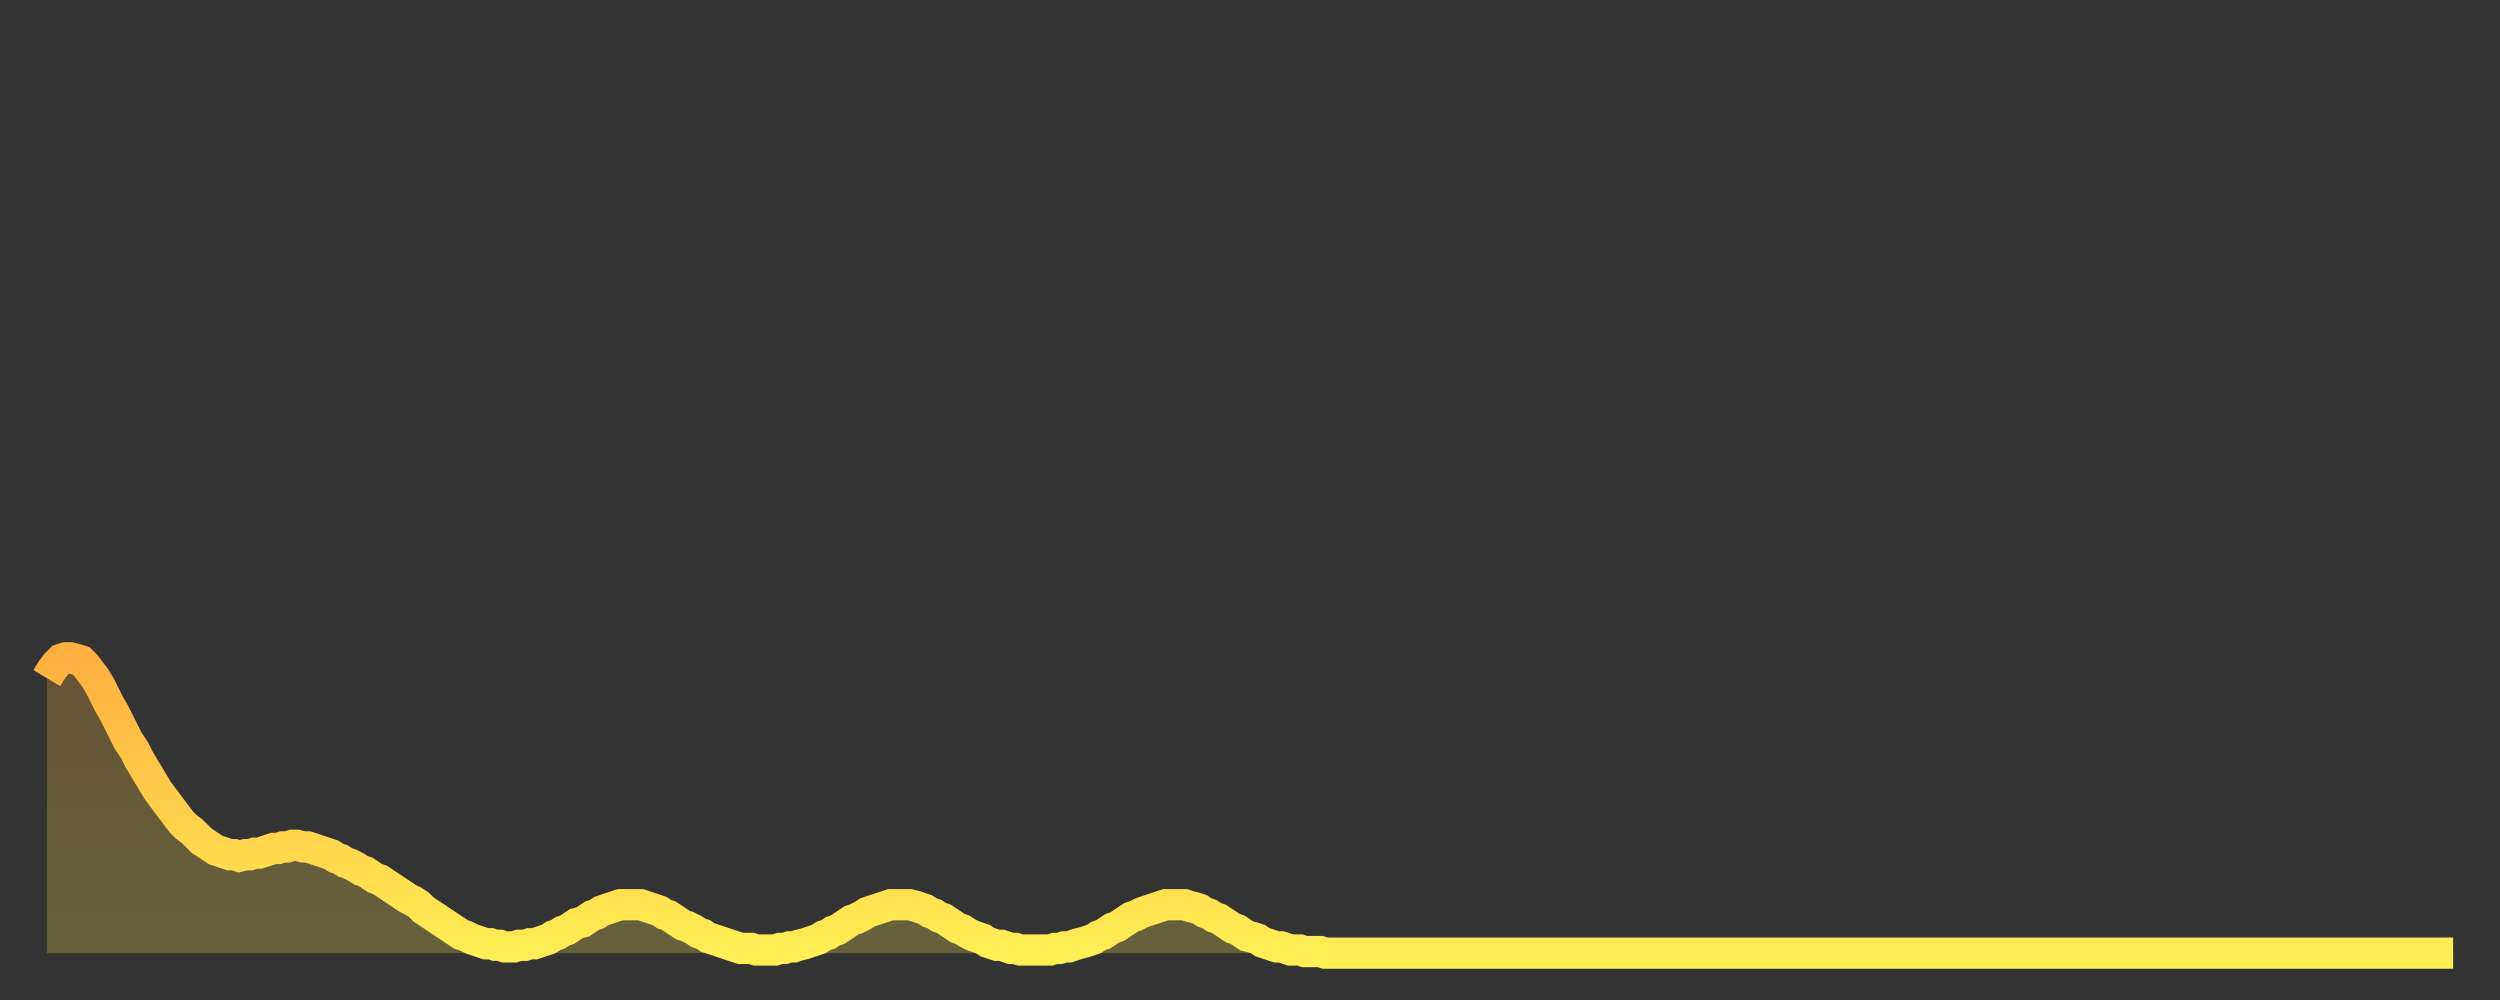 <?xml version="1.0" encoding="utf-8" ?>
<svg baseProfile="full" height="64" version="1.1" width="160" xmlns="http://www.w3.org/2000/svg" xmlns:ev="http://www.w3.org/2001/xml-events" xmlns:xlink="http://www.w3.org/1999/xlink"><rect width="100%" height="100%" fill="#333333" stroke="none"/><defs><linearGradient id="id2174360" x1="0" x2="0" y1="0" y2="1"><stop offset="0%" stop-color="#ffaf40" /><stop offset="50%" stop-color="#ffce4a" /><stop offset="100%" stop-color="#ffee55" /></linearGradient></defs><g transform="translate(3,3)"><g><path d="M 0.0 40.4 0.3 39.9 0.6 39.5 0.9 39.2 1.2 39.1 1.5 39.1 1.9 39.2 2.2 39.3 2.5 39.6 2.8 40.0 3.1 40.4 3.4 40.9 3.7 41.5 4.0 42.1 4.3 42.6 4.6 43.2 4.9 43.8 5.2 44.4 5.6 45.0 5.9 45.6 6.2 46.1 6.5 46.6 6.8 47.1 7.1 47.6 7.4 48.0 7.7 48.4 8.0 48.8 8.3 49.2 8.6 49.6 8.9 49.9 9.3 50.2 9.6 50.5 9.9 50.8 10.2 51.0 10.5 51.2 10.8 51.4 11.1 51.5 11.4 51.6 11.7 51.7 12.0 51.7 12.3 51.8 12.7 51.7 13.0 51.7 13.3 51.6 13.6 51.6 13.9 51.5 14.2 51.4 14.5 51.3 14.8 51.3 15.1 51.2 15.4 51.2 15.7 51.1 16.0 51.1 16.4 51.2 16.7 51.2 17.0 51.3 17.3 51.4 17.6 51.5 17.9 51.6 18.2 51.7 18.5 51.9 18.8 52.0 19.1 52.2 19.4 52.3 19.8 52.5 20.1 52.7 20.4 52.8 20.7 53.0 21.0 53.2 21.3 53.3 21.6 53.5 21.9 53.7 22.2 53.9 22.5 54.1 22.8 54.3 23.1 54.5 23.5 54.7 23.8 54.9 24.1 55.2 24.4 55.4 24.7 55.6 25.0 55.8 25.3 56.0 25.6 56.2 25.9 56.4 26.2 56.6 26.5 56.8 26.8 56.9 27.2 57.1 27.5 57.2 27.8 57.3 28.1 57.4 28.4 57.4 28.7 57.5 29.0 57.5 29.3 57.6 29.6 57.6 29.9 57.6 30.2 57.5 30.6 57.5 30.9 57.4 31.2 57.4 31.5 57.3 31.8 57.2 32.1 57.1 32.4 56.9 32.7 56.8 33.0 56.6 33.3 56.5 33.6 56.3 33.9 56.1 34.3 56.0 34.6 55.8 34.9 55.6 35.2 55.5 35.5 55.3 35.8 55.2 36.1 55.1 36.4 55.0 36.7 54.9 37.0 54.9 37.3 54.9 37.7 54.9 38.0 54.9 38.3 55.0 38.6 55.1 38.9 55.2 39.2 55.3 39.5 55.5 39.8 55.6 40.1 55.8 40.4 56.0 40.7 56.2 41.0 56.3 41.4 56.5 41.7 56.7 42.0 56.8 42.3 57.0 42.6 57.1 42.9 57.2 43.2 57.3 43.5 57.4 43.8 57.5 44.1 57.6 44.4 57.7 44.7 57.7 45.1 57.7 45.4 57.8 45.7 57.8 46.0 57.8 46.3 57.8 46.6 57.8 46.9 57.7 47.2 57.7 47.5 57.6 47.8 57.6 48.1 57.5 48.5 57.4 48.8 57.3 49.1 57.2 49.4 57.1 49.7 56.9 50.0 56.8 50.3 56.6 50.6 56.5 50.9 56.3 51.2 56.1 51.5 55.9 51.8 55.8 52.2 55.6 52.5 55.4 52.8 55.3 53.1 55.2 53.4 55.1 53.7 55.0 54.0 54.9 54.3 54.9 54.6 54.9 54.9 54.9 55.2 54.9 55.6 55.0 55.9 55.1 56.2 55.2 56.5 55.4 56.8 55.5 57.1 55.7 57.4 55.8 57.7 56.0 58.0 56.2 58.3 56.4 58.6 56.5 58.9 56.7 59.3 56.9 59.6 57.0 59.9 57.1 60.2 57.3 60.5 57.4 60.8 57.5 61.1 57.5 61.4 57.6 61.7 57.7 62.0 57.7 62.3 57.8 62.6 57.8 63.0 57.8 63.3 57.8 63.6 57.8 63.9 57.8 64.2 57.8 64.5 57.7 64.8 57.7 65.1 57.6 65.4 57.6 65.7 57.5 66.0 57.4 66.4 57.3 66.7 57.2 67.0 57.1 67.3 56.9 67.6 56.8 67.9 56.6 68.2 56.4 68.5 56.3 68.8 56.1 69.1 55.9 69.4 55.7 69.7 55.6 70.1 55.4 70.4 55.3 70.7 55.2 71.0 55.1 71.3 55.0 71.6 54.9 71.9 54.9 72.2 54.9 72.5 54.9 72.8 54.9 73.1 55.0 73.5 55.1 73.8 55.2 74.1 55.4 74.4 55.5 74.7 55.7 75.0 55.8 75.3 56.0 75.6 56.2 75.9 56.4 76.2 56.5 76.5 56.7 76.8 56.9 77.2 57.0 77.5 57.1 77.8 57.3 78.1 57.4 78.4 57.5 78.7 57.6 79.0 57.6 79.3 57.7 79.6 57.8 79.9 57.8 80.2 57.8 80.5 57.9 80.9 57.9 81.2 57.9 81.5 57.9 81.8 58.0 82.1 58.0 82.4 58.0 82.7 58.0 83.0 58.0 83.3 58.0 83.6 58.0 83.9 58.0 84.3 58.0 84.6 58.0 84.9 58.0 85.2 58.0 85.5 58.0 85.8 58.0 86.1 58.0 86.4 58.0 86.7 58.0 87.0 58.0 87.3 58.0 87.6 58.0 88.0 58.0 88.3 58.0 88.6 58.0 88.9 58.0 89.2 58.0 89.5 58.0 89.8 58.0 90.1 58.0 90.4 58.0 90.7 58.0 91.0 58.0 91.4 58.0 91.7 58.0 92.0 58.0 92.3 58.0 92.6 58.0 92.9 58.0 93.2 58.0 93.5 58.0 93.8 58.0 94.1 58.0 94.4 58.0 94.7 58.0 95.1 58.0 95.4 58.0 95.7 58.0 96.0 58.0 96.3 58.0 96.6 58.0 96.9 58.0 97.2 58.0 97.5 58.0 97.8 58.0 98.1 58.0 98.4 58.0 98.8 58.0 99.1 58.0 99.4 58.0 99.7 58.0 100.0 58.0 100.3 58.0 100.6 58.0 100.9 58.0 101.2 58.0 101.5 58.0 101.8 58.0 102.2 58.0 102.5 58.0 102.8 58.0 103.1 58.0 103.4 58.0 103.7 58.0 104.0 58.0 104.3 58.0 104.6 58.0 104.9 58.0 105.2 58.0 105.5 58.0 105.9 58.0 106.2 58.0 106.5 58.0 106.8 58.0 107.1 58.0 107.4 58.0 107.7 58.0 108.0 58.0 108.3 58.0 108.6 58.0 108.9 58.0 109.3 58.0 109.6 58.0 109.9 58.0 110.2 58.0 110.5 58.0 110.8 58.0 111.1 58.0 111.4 58.0 111.7 58.0 112.0 58.0 112.3 58.0 112.6 58.0 113.0 58.0 113.3 58.0 113.6 58.0 113.9 58.0 114.2 58.0 114.5 58.0 114.8 58.0 115.1 58.0 115.4 58.0 115.7 58.0 116.0 58.0 116.3 58.0 116.7 58.0 117.0 58.0 117.3 58.0 117.6 58.0 117.9 58.0 118.2 58.0 118.5 58.0 118.8 58.0 119.1 58.0 119.4 58.0 119.7 58.0 120.1 58.0 120.4 58.0 120.7 58.0 121.0 58.0 121.3 58.0 121.6 58.0 121.9 58.0 122.2 58.0 122.5 58.0 122.8 58.0 123.1 58.0 123.4 58.0 123.8 58.0 124.1 58.0 124.4 58.0 124.7 58.0 125.0 58.0 125.3 58.0 125.6 58.0 125.9 58.0 126.2 58.0 126.5 58.0 126.8 58.0 127.2 58.0 127.5 58.0 127.8 58.0 128.1 58.0 128.4 58.0 128.7 58.0 129.0 58.0 129.3 58.0 129.6 58.0 129.9 58.0 130.2 58.0 130.5 58.0 130.9 58.0 131.2 58.0 131.5 58.0 131.8 58.0 132.1 58.0 132.4 58.0 132.7 58.0 133.0 58.0 133.3 58.0 133.6 58.0 133.9 58.0 134.2 58.0 134.6 58.0 134.9 58.0 135.2 58.0 135.5 58.0 135.8 58.0 136.1 58.0 136.4 58.0 136.7 58.0 137.0 58.0 137.3 58.0 137.6 58.0 138.0 58.0 138.3 58.0 138.6 58.0 138.9 58.0 139.2 58.0 139.5 58.0 139.8 58.0 140.1 58.0 140.4 58.0 140.7 58.0 141.0 58.0 141.3 58.0 141.7 58.0 142.0 58.0 142.3 58.0 142.6 58.0 142.9 58.0 143.2 58.0 143.5 58.0 143.8 58.0 144.1 58.0 144.4 58.0 144.7 58.0 145.1 58.0 145.4 58.0 145.7 58.0 146.0 58.0 146.3 58.0 146.6 58.0 146.9 58.0 147.2 58.0 147.5 58.0 147.8 58.0 148.1 58.0 148.4 58.0 148.8 58.0 149.1 58.0 149.4 58.0 149.7 58.0 150.0 58.0 150.3 58.0 150.6 58.0 150.9 58.0 151.2 58.0 151.5 58.0 151.8 58.0 152.1 58.0 152.5 58.0 152.8 58.0 153.1 58.0 153.4 58.0 153.7 58.0 154.0 58.0" fill="none" id="graph-curve" opacity="1" stroke="url(#id2174360)" stroke-width="2" /><path d="M 0 58 L 0.0 40.4 0.3 39.9 0.6 39.5 0.9 39.2 1.2 39.1 1.5 39.1 1.9 39.2 2.2 39.3 2.5 39.6 2.8 40.0 3.1 40.4 3.4 40.9 3.7 41.5 4.0 42.1 4.3 42.6 4.6 43.2 4.9 43.8 5.2 44.4 5.6 45.0 5.9 45.6 6.2 46.1 6.5 46.6 6.8 47.1 7.1 47.6 7.4 48.0 7.7 48.4 8.0 48.8 8.3 49.2 8.6 49.6 8.9 49.9 9.3 50.2 9.6 50.5 9.9 50.8 10.2 51.0 10.5 51.2 10.8 51.4 11.1 51.5 11.4 51.6 11.7 51.7 12.0 51.7 12.3 51.8 12.7 51.7 13.0 51.7 13.3 51.6 13.6 51.6 13.9 51.5 14.2 51.4 14.5 51.3 14.8 51.3 15.1 51.2 15.4 51.2 15.7 51.1 16.0 51.1 16.4 51.2 16.7 51.2 17.0 51.3 17.3 51.4 17.6 51.5 17.9 51.6 18.2 51.7 18.5 51.9 18.8 52.0 19.1 52.2 19.4 52.3 19.8 52.5 20.1 52.7 20.4 52.8 20.7 53.0 21.0 53.2 21.3 53.3 21.6 53.5 21.9 53.7 22.2 53.9 22.5 54.1 22.8 54.3 23.1 54.5 23.5 54.7 23.8 54.9 24.1 55.2 24.4 55.4 24.7 55.6 25.0 55.8 25.3 56.0 25.6 56.2 25.9 56.4 26.2 56.6 26.5 56.8 26.8 56.9 27.2 57.1 27.5 57.2 27.8 57.3 28.1 57.4 28.4 57.4 28.7 57.5 29.0 57.5 29.3 57.6 29.6 57.6 29.9 57.6 30.2 57.5 30.6 57.5 30.9 57.4 31.2 57.4 31.5 57.3 31.8 57.2 32.1 57.1 32.4 56.9 32.7 56.8 33.0 56.6 33.3 56.5 33.6 56.3 33.9 56.1 34.3 56.0 34.6 55.8 34.9 55.6 35.2 55.5 35.5 55.3 35.8 55.2 36.1 55.1 36.4 55.0 36.7 54.9 37.0 54.9 37.3 54.9 37.7 54.9 38.0 54.9 38.3 55.0 38.6 55.1 38.9 55.2 39.2 55.3 39.5 55.5 39.8 55.6 40.1 55.8 40.4 56.0 40.7 56.2 41.0 56.3 41.4 56.5 41.7 56.7 42.0 56.8 42.3 57.0 42.6 57.1 42.9 57.2 43.2 57.3 43.5 57.4 43.8 57.5 44.1 57.6 44.4 57.7 44.7 57.7 45.1 57.7 45.4 57.8 45.7 57.8 46.0 57.8 46.3 57.8 46.6 57.8 46.9 57.7 47.2 57.7 47.5 57.6 47.8 57.6 48.1 57.5 48.5 57.4 48.8 57.3 49.1 57.2 49.4 57.1 49.7 56.9 50.0 56.8 50.3 56.6 50.6 56.5 50.9 56.3 51.2 56.1 51.5 55.9 51.8 55.8 52.2 55.6 52.5 55.4 52.8 55.3 53.1 55.2 53.4 55.1 53.7 55.0 54.0 54.9 54.3 54.9 54.6 54.9 54.9 54.9 55.2 54.9 55.6 55.0 55.9 55.1 56.2 55.2 56.5 55.4 56.8 55.5 57.1 55.7 57.4 55.8 57.7 56.0 58.0 56.2 58.3 56.4 58.6 56.5 58.9 56.7 59.3 56.9 59.6 57.0 59.9 57.1 60.2 57.3 60.5 57.4 60.8 57.5 61.1 57.5 61.4 57.6 61.7 57.7 62.0 57.7 62.3 57.8 62.6 57.8 63.0 57.8 63.3 57.8 63.6 57.8 63.9 57.8 64.2 57.8 64.5 57.7 64.8 57.7 65.1 57.6 65.4 57.6 65.7 57.5 66.0 57.4 66.4 57.3 66.7 57.2 67.0 57.1 67.3 56.9 67.6 56.8 67.9 56.6 68.2 56.4 68.5 56.3 68.8 56.1 69.1 55.9 69.4 55.7 69.7 55.6 70.1 55.4 70.4 55.3 70.7 55.2 71.0 55.1 71.3 55.0 71.6 54.9 71.9 54.9 72.2 54.9 72.5 54.9 72.8 54.9 73.1 55.0 73.5 55.1 73.8 55.2 74.1 55.4 74.4 55.5 74.7 55.7 75.0 55.8 75.3 56.0 75.6 56.2 75.9 56.4 76.2 56.5 76.5 56.7 76.8 56.9 77.2 57.0 77.5 57.1 77.8 57.3 78.1 57.4 78.4 57.5 78.7 57.6 79.0 57.6 79.3 57.7 79.6 57.8 79.9 57.8 80.2 57.8 80.5 57.9 80.9 57.9 81.2 57.9 81.5 57.9 81.8 58.0 82.1 58.0 82.4 58.0 82.7 58.0 83.0 58.0 83.3 58.0 83.6 58.0 83.9 58.0 84.3 58.0 84.6 58.0 84.9 58.0 85.2 58.0 85.5 58.0 85.8 58.0 86.1 58.0 86.4 58.0 86.7 58.0 87.0 58.0 87.3 58.0 87.6 58.0 88.0 58.0 88.3 58.0 88.6 58.0 88.9 58.0 89.2 58.0 89.5 58.0 89.8 58.0 90.1 58.0 90.4 58.0 90.7 58.0 91.0 58.0 91.4 58.0 91.7 58.0 92.0 58.0 92.3 58.0 92.6 58.0 92.9 58.0 93.2 58.0 93.5 58.0 93.8 58.0 94.1 58.0 94.4 58.0 94.7 58.0 95.1 58.0 95.4 58.0 95.7 58.0 96.0 58.0 96.3 58.0 96.6 58.0 96.9 58.0 97.2 58.0 97.5 58.0 97.8 58.0 98.1 58.0 98.4 58.0 98.8 58.0 99.1 58.0 99.4 58.0 99.7 58.0 100.0 58.0 100.3 58.0 100.6 58.0 100.9 58.0 101.2 58.0 101.5 58.0 101.8 58.0 102.2 58.0 102.5 58.0 102.8 58.0 103.1 58.0 103.4 58.0 103.7 58.0 104.0 58.0 104.3 58.0 104.6 58.0 104.9 58.0 105.2 58.0 105.5 58.0 105.9 58.0 106.2 58.0 106.5 58.0 106.8 58.0 107.1 58.0 107.4 58.0 107.7 58.0 108.0 58.0 108.3 58.0 108.6 58.0 108.9 58.0 109.3 58.0 109.6 58.0 109.9 58.0 110.2 58.0 110.5 58.0 110.8 58.0 111.1 58.0 111.4 58.0 111.7 58.0 112.0 58.0 112.3 58.0 112.6 58.0 113.0 58.0 113.3 58.0 113.6 58.0 113.9 58.0 114.2 58.0 114.5 58.0 114.8 58.0 115.1 58.0 115.4 58.0 115.7 58.0 116.0 58.0 116.3 58.0 116.7 58.0 117.0 58.0 117.3 58.0 117.6 58.0 117.9 58.0 118.2 58.0 118.5 58.0 118.8 58.0 119.1 58.0 119.4 58.0 119.7 58.0 120.1 58.0 120.4 58.0 120.7 58.0 121.0 58.0 121.3 58.0 121.6 58.0 121.9 58.0 122.2 58.0 122.5 58.0 122.8 58.0 123.1 58.0 123.4 58.0 123.8 58.0 124.1 58.0 124.4 58.0 124.7 58.0 125.0 58.0 125.3 58.0 125.6 58.0 125.9 58.0 126.2 58.0 126.5 58.0 126.8 58.0 127.2 58.0 127.5 58.0 127.8 58.0 128.1 58.0 128.4 58.0 128.7 58.0 129.0 58.0 129.3 58.0 129.6 58.0 129.9 58.0 130.2 58.0 130.5 58.0 130.9 58.0 131.2 58.0 131.5 58.0 131.8 58.0 132.1 58.0 132.4 58.0 132.7 58.0 133.0 58.0 133.3 58.0 133.6 58.0 133.9 58.0 134.2 58.0 134.6 58.0 134.9 58.0 135.2 58.0 135.5 58.0 135.8 58.0 136.1 58.0 136.4 58.0 136.7 58.0 137.0 58.0 137.3 58.0 137.6 58.0 138.0 58.0 138.3 58.0 138.6 58.0 138.9 58.0 139.2 58.0 139.5 58.0 139.8 58.0 140.1 58.0 140.4 58.0 140.7 58.0 141.0 58.0 141.3 58.0 141.7 58.0 142.0 58.0 142.3 58.0 142.6 58.0 142.9 58.0 143.2 58.0 143.5 58.0 143.8 58.0 144.1 58.0 144.4 58.0 144.7 58.0 145.1 58.0 145.4 58.0 145.7 58.0 146.0 58.0 146.3 58.0 146.6 58.0 146.9 58.0 147.2 58.0 147.5 58.0 147.8 58.0 148.1 58.0 148.4 58.0 148.8 58.0 149.1 58.0 149.4 58.0 149.7 58.0 150.0 58.0 150.3 58.0 150.6 58.0 150.9 58.0 151.2 58.0 151.5 58.0 151.8 58.0 152.1 58.0 152.5 58.0 152.8 58.0 153.1 58.0 153.4 58.0 153.7 58.0 154.0 58.0 154 58" fill="url(#id2174360)" fill-opacity=".25" id="graph-shadow" /></g></g></svg>